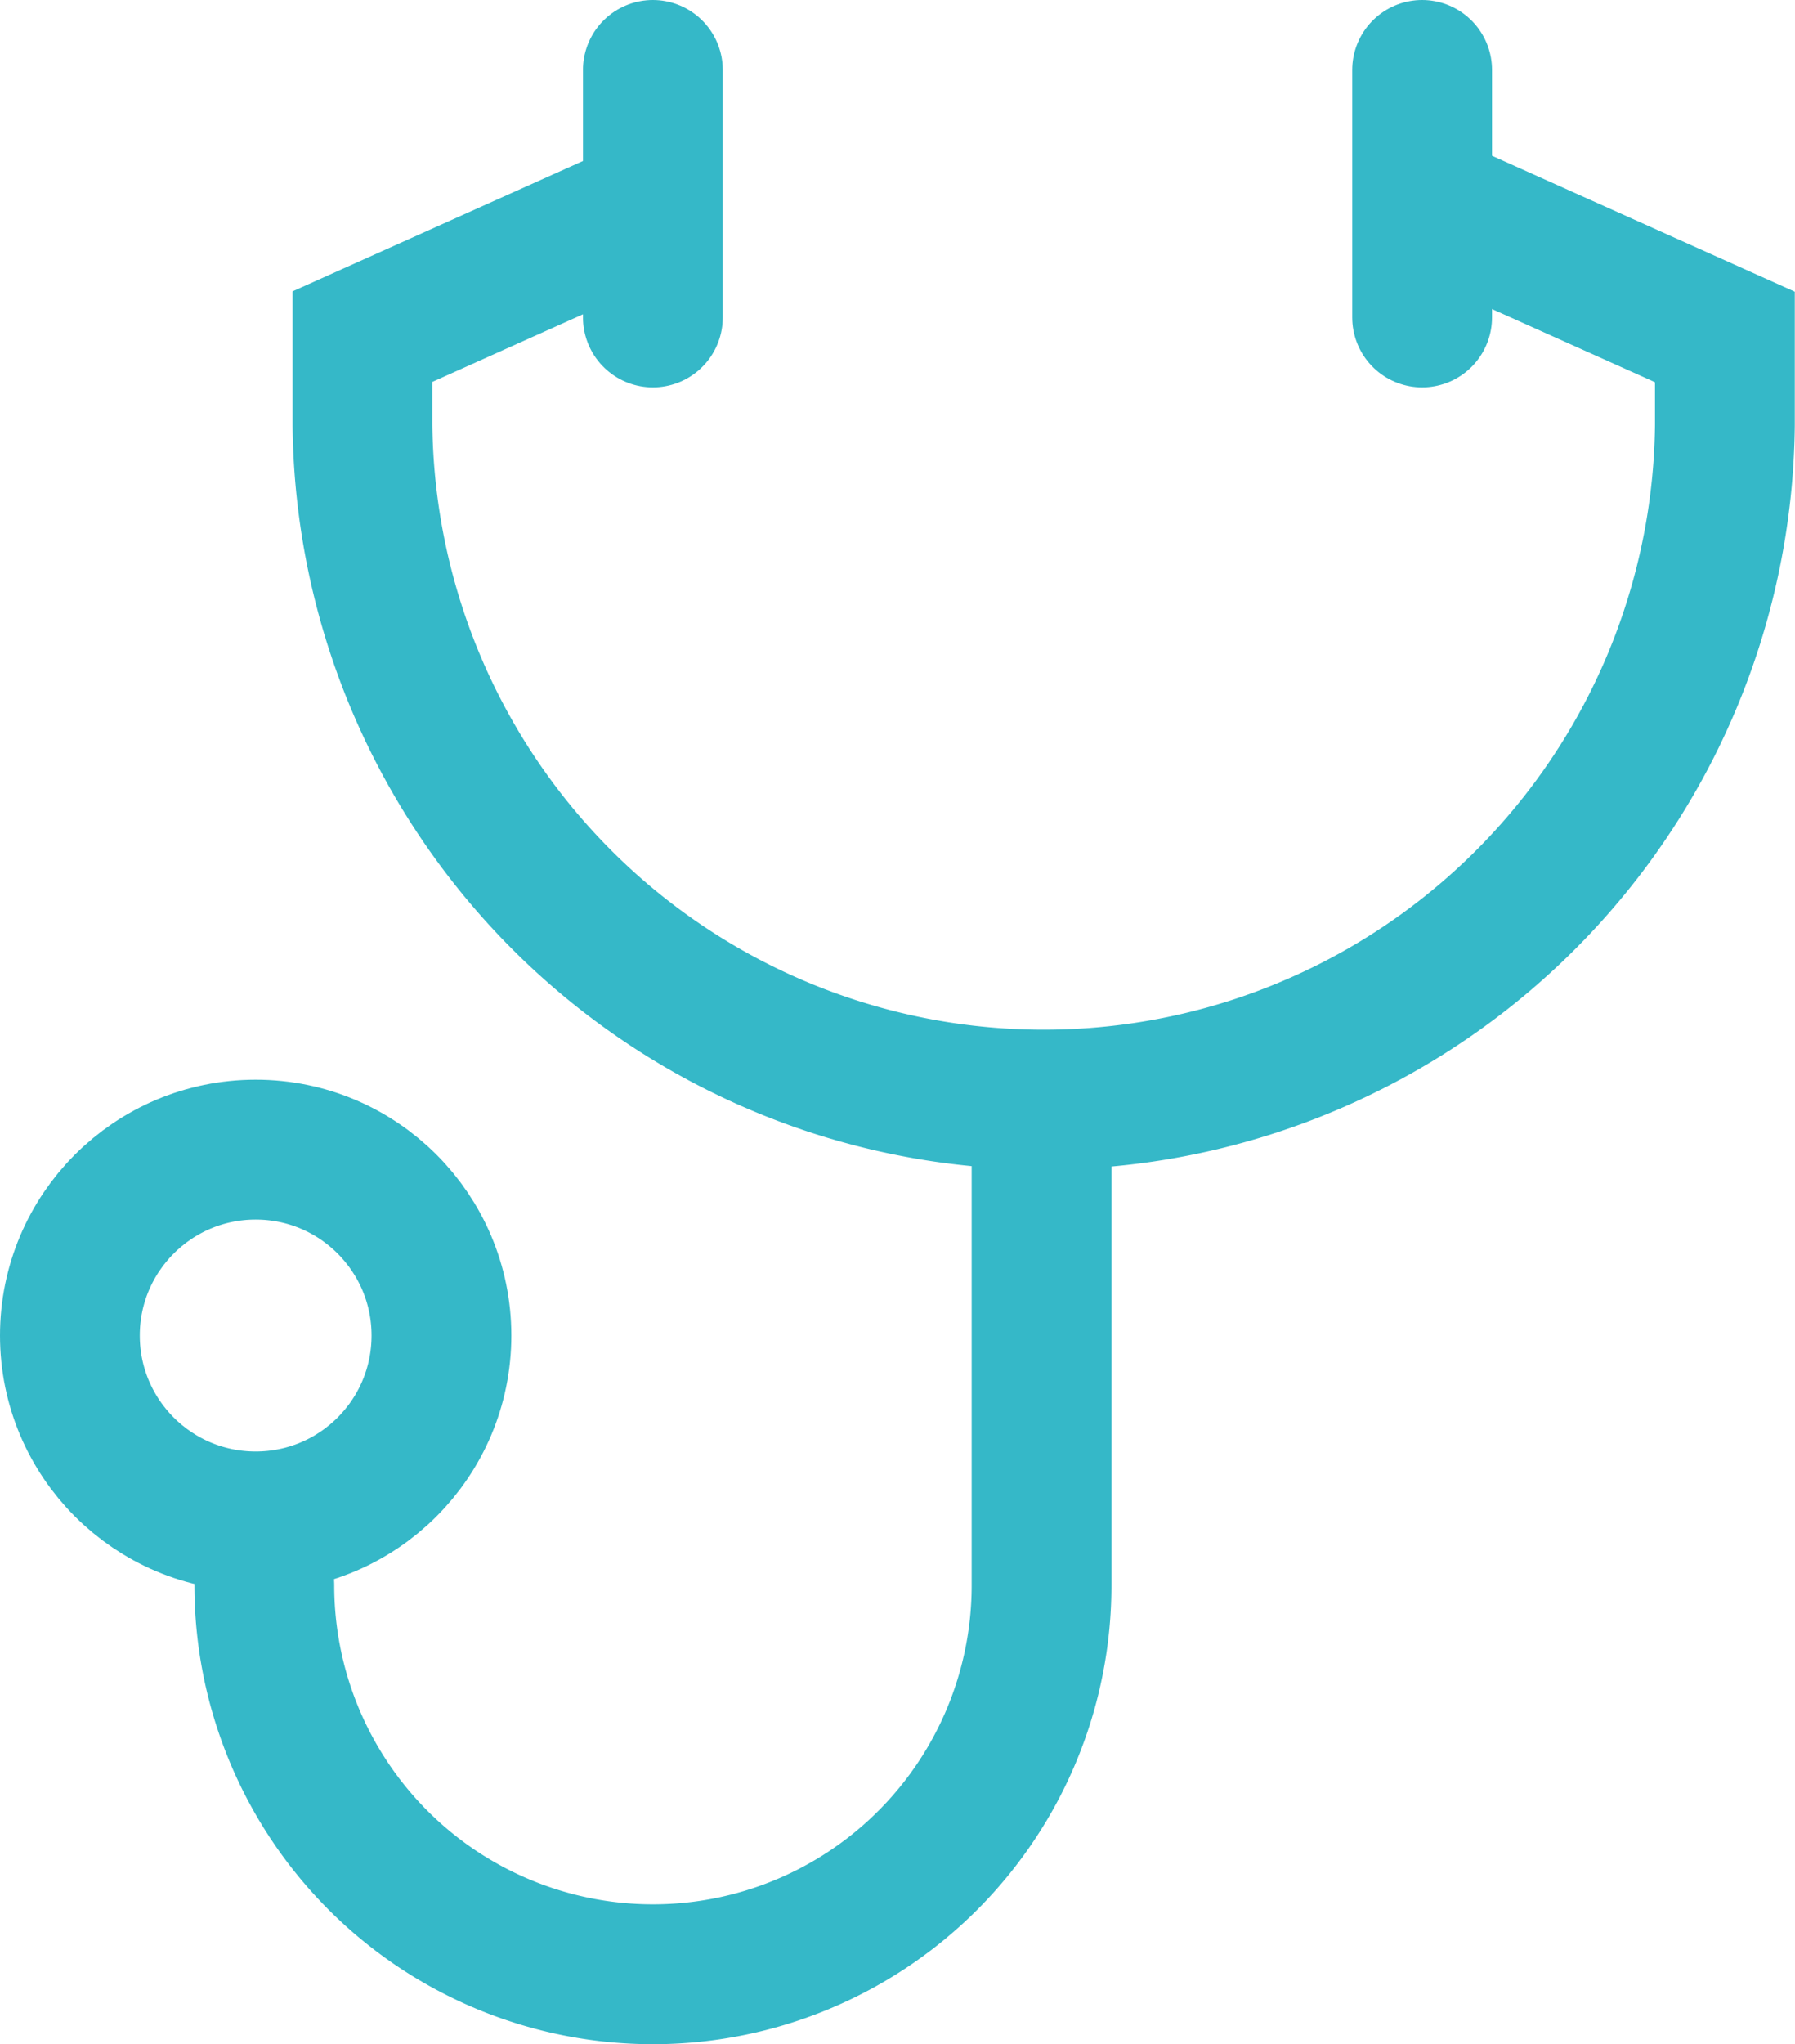 <svg xmlns="http://www.w3.org/2000/svg" width="25.682" height="29.229" viewBox="0 0 25.682 29.229">
  <g id="_3" data-name="3" transform="translate(1 1)">
    <g id="Group_3669-2" data-name="Group 3669-2" transform="translate(4.188)">
      <path id="Path_5422" data-name="Path 5422" d="M762.912,143.711l-4.2,1.884v1.262a9.747,9.747,0,0,0,19.493,0V145.6l-4.2-1.884" transform="translate(-758.714 -141.782)" fill="none" stroke="#35b8c8" stroke-miterlimit="10" stroke-width="2"/>
      <line id="Line_154" data-name="Line 154" y2="3.539" transform="translate(15.159)" fill="none" stroke="#35b8c8" stroke-linecap="round" stroke-miterlimit="10" stroke-width="2"/>
      <line id="Line_155" data-name="Line 155" y2="3.539" transform="translate(4.153)" fill="none" stroke="#35b8c8" stroke-linecap="round" stroke-miterlimit="10" stroke-width="2"/>
    </g>
    <path id="Path_5423" data-name="Path 5423" d="M757.467,161.99a5.56,5.56,0,1,0,11.12,0v-6.846" transform="translate(-754.685 -140.321)" fill="none" stroke="#35b8c8" stroke-linecap="round" stroke-miterlimit="10" stroke-width="2"/>
    <g id="Ellipse_245" data-name="Ellipse 245" transform="translate(0 15.438)">
      <ellipse id="Ellipse_142" data-name="Ellipse 142" cx="1.53" cy="1.53" rx="1.53" ry="1.53" transform="translate(1.128 1.128)" fill="none"/>
      <ellipse id="Ellipse_143" data-name="Ellipse 143" cx="2.658" cy="2.658" rx="2.658" ry="2.658" fill="none" stroke="#35b8c8" stroke-linecap="round" stroke-miterlimit="10" stroke-width="2"/>
    </g>
  </g>
</svg>
